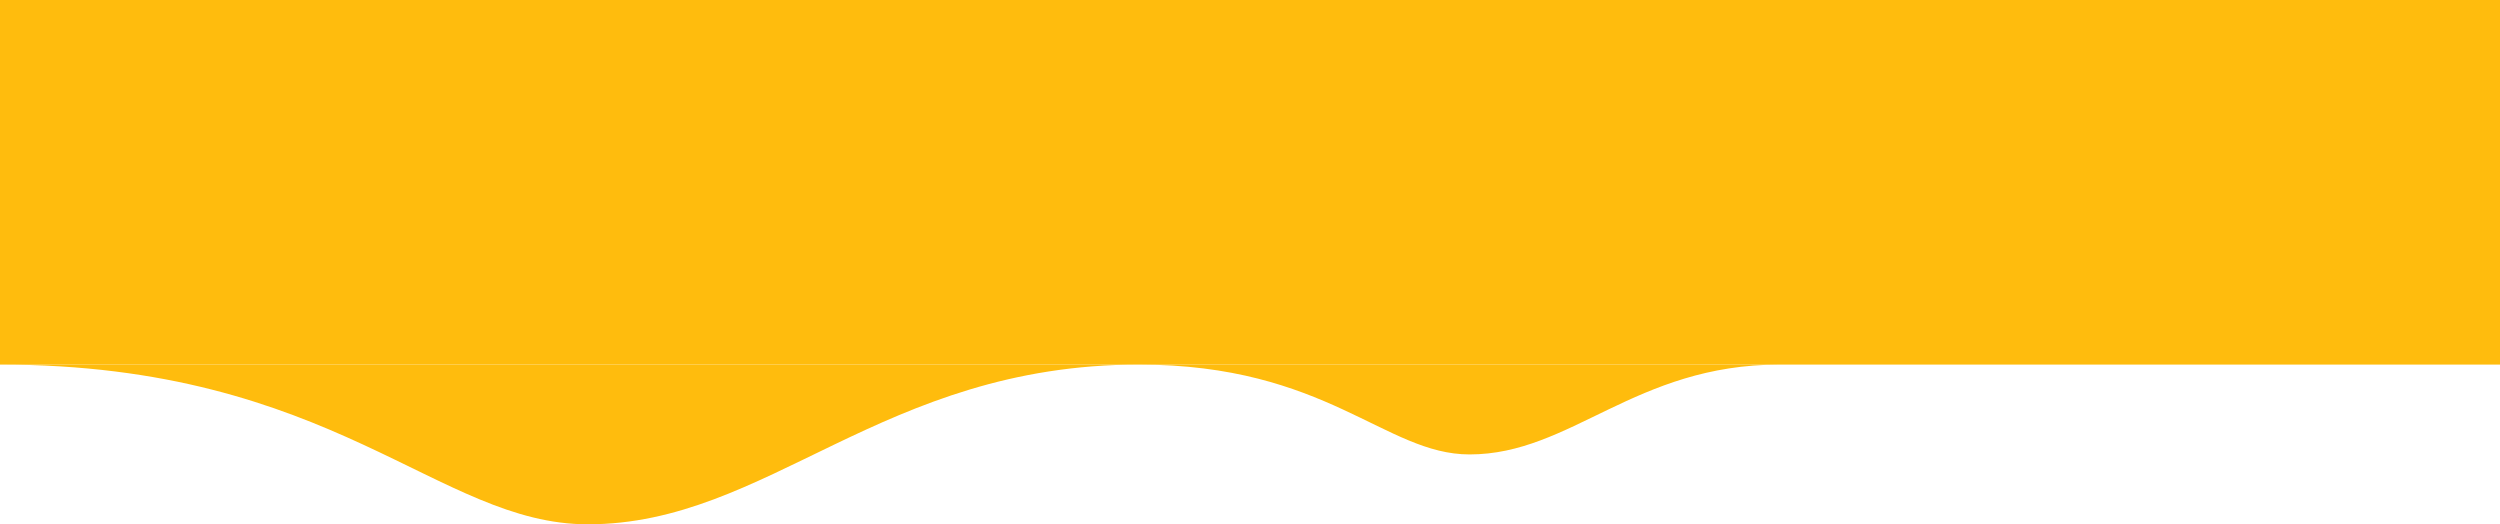 <?xml version="1.0" encoding="UTF-8"?>
<svg width="1440px" height="302px" viewBox="0 0 1440 302" version="1.1" xmlns="http://www.w3.org/2000/svg" xmlns:xlink="http://www.w3.org/1999/xlink">
    <!-- Generator: Sketch 54.1 (76490) - https://sketchapp.com -->
    <title>cheese</title>
    <desc>Created with Sketch.</desc>
    <g id="WORK" stroke="none" stroke-width="1" fill="none" fill-rule="evenodd">
        <g id="(1)-Our-People" transform="translate(0, -800)" fill="#FFBC0D">
            <g id="hero" transform="translate(0, 320)">
                <g id="cheese" transform="translate(0, 480)">
                    <rect id="rectangle" x="0" y="0" width="1440" height="210"></rect>
                    <path d="M1025,210 C941.679,210 904.887,261.751 846.455,261.751 C797.76,261.751 764.211,210 656.001,210 C507.869,210 442.465,302 338.581,302 C252.012,302 192.376,210 0,210 L1025,210 Z" id="melt"></path>
                </g>
            </g>
        </g>
    </g>
</svg>
